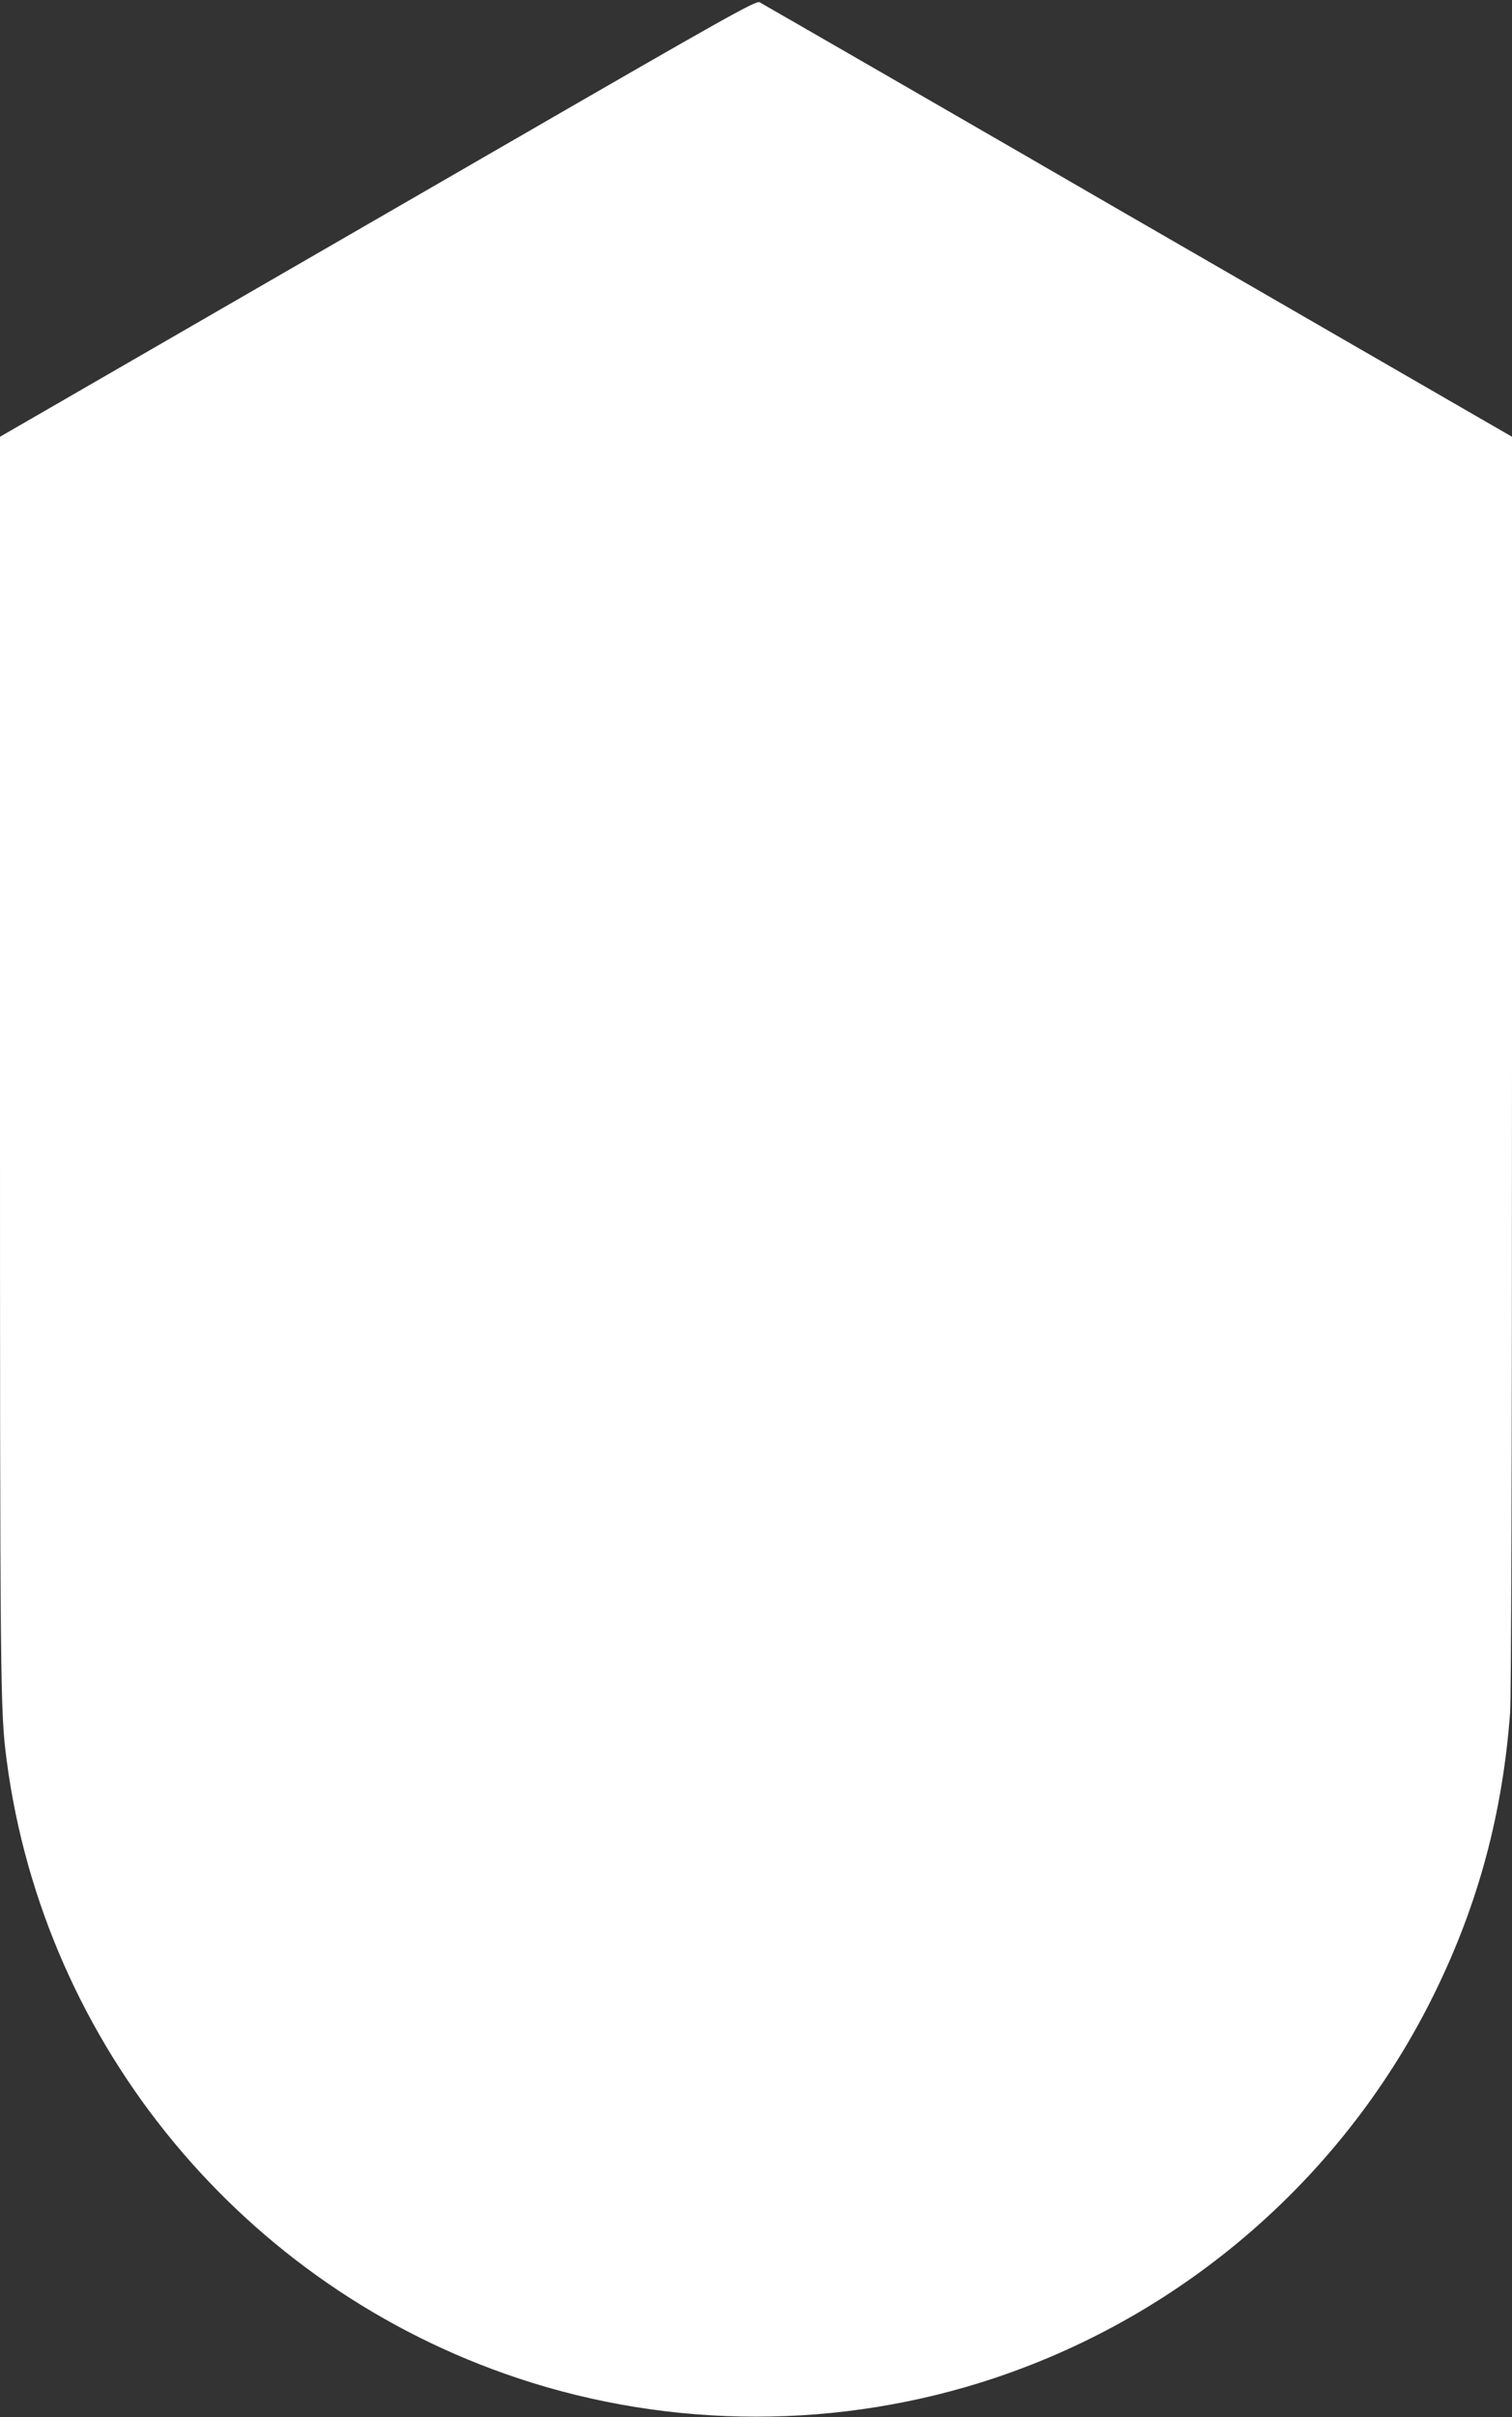 <?xml version="1.0" standalone="no"?>
<!DOCTYPE svg PUBLIC "-//W3C//DTD SVG 20010904//EN"
 "http://www.w3.org/TR/2001/REC-SVG-20010904/DTD/svg10.dtd">
<svg version="1.0" xmlns="http://www.w3.org/2000/svg"
 width="801pt" height="1280pt" viewBox="0 0 801 1280"
 preserveAspectRatio="xMidYMid meet">
<rect x="0" y="0" width="801" height="1280" fill="#333333" stroke="none"/>
<g transform="translate(0,1280) scale(0.1,-0.1)"
fill="#ffffff" stroke="none">
<path d="M2704 12049 c-715 -413 -1615 -933 -2001 -1156 l-703 -406 0 -3317
c0 -3325 1 -3428 35 -3690 198 -1512 1257 -2792 2710 -3275 814 -271 1706
-271 2520 0 1018 339 1863 1077 2335 2040 232 473 360 951 400 1485 6 86 10
1328 10 3446 l0 3311 -802 463 c-442 255 -1014 586 -1273 735 -258 150 -789
456 -1180 682 -390 225 -720 415 -731 421 -19 10 -174 -77 -1320 -739z"/>
</g>
</svg>
